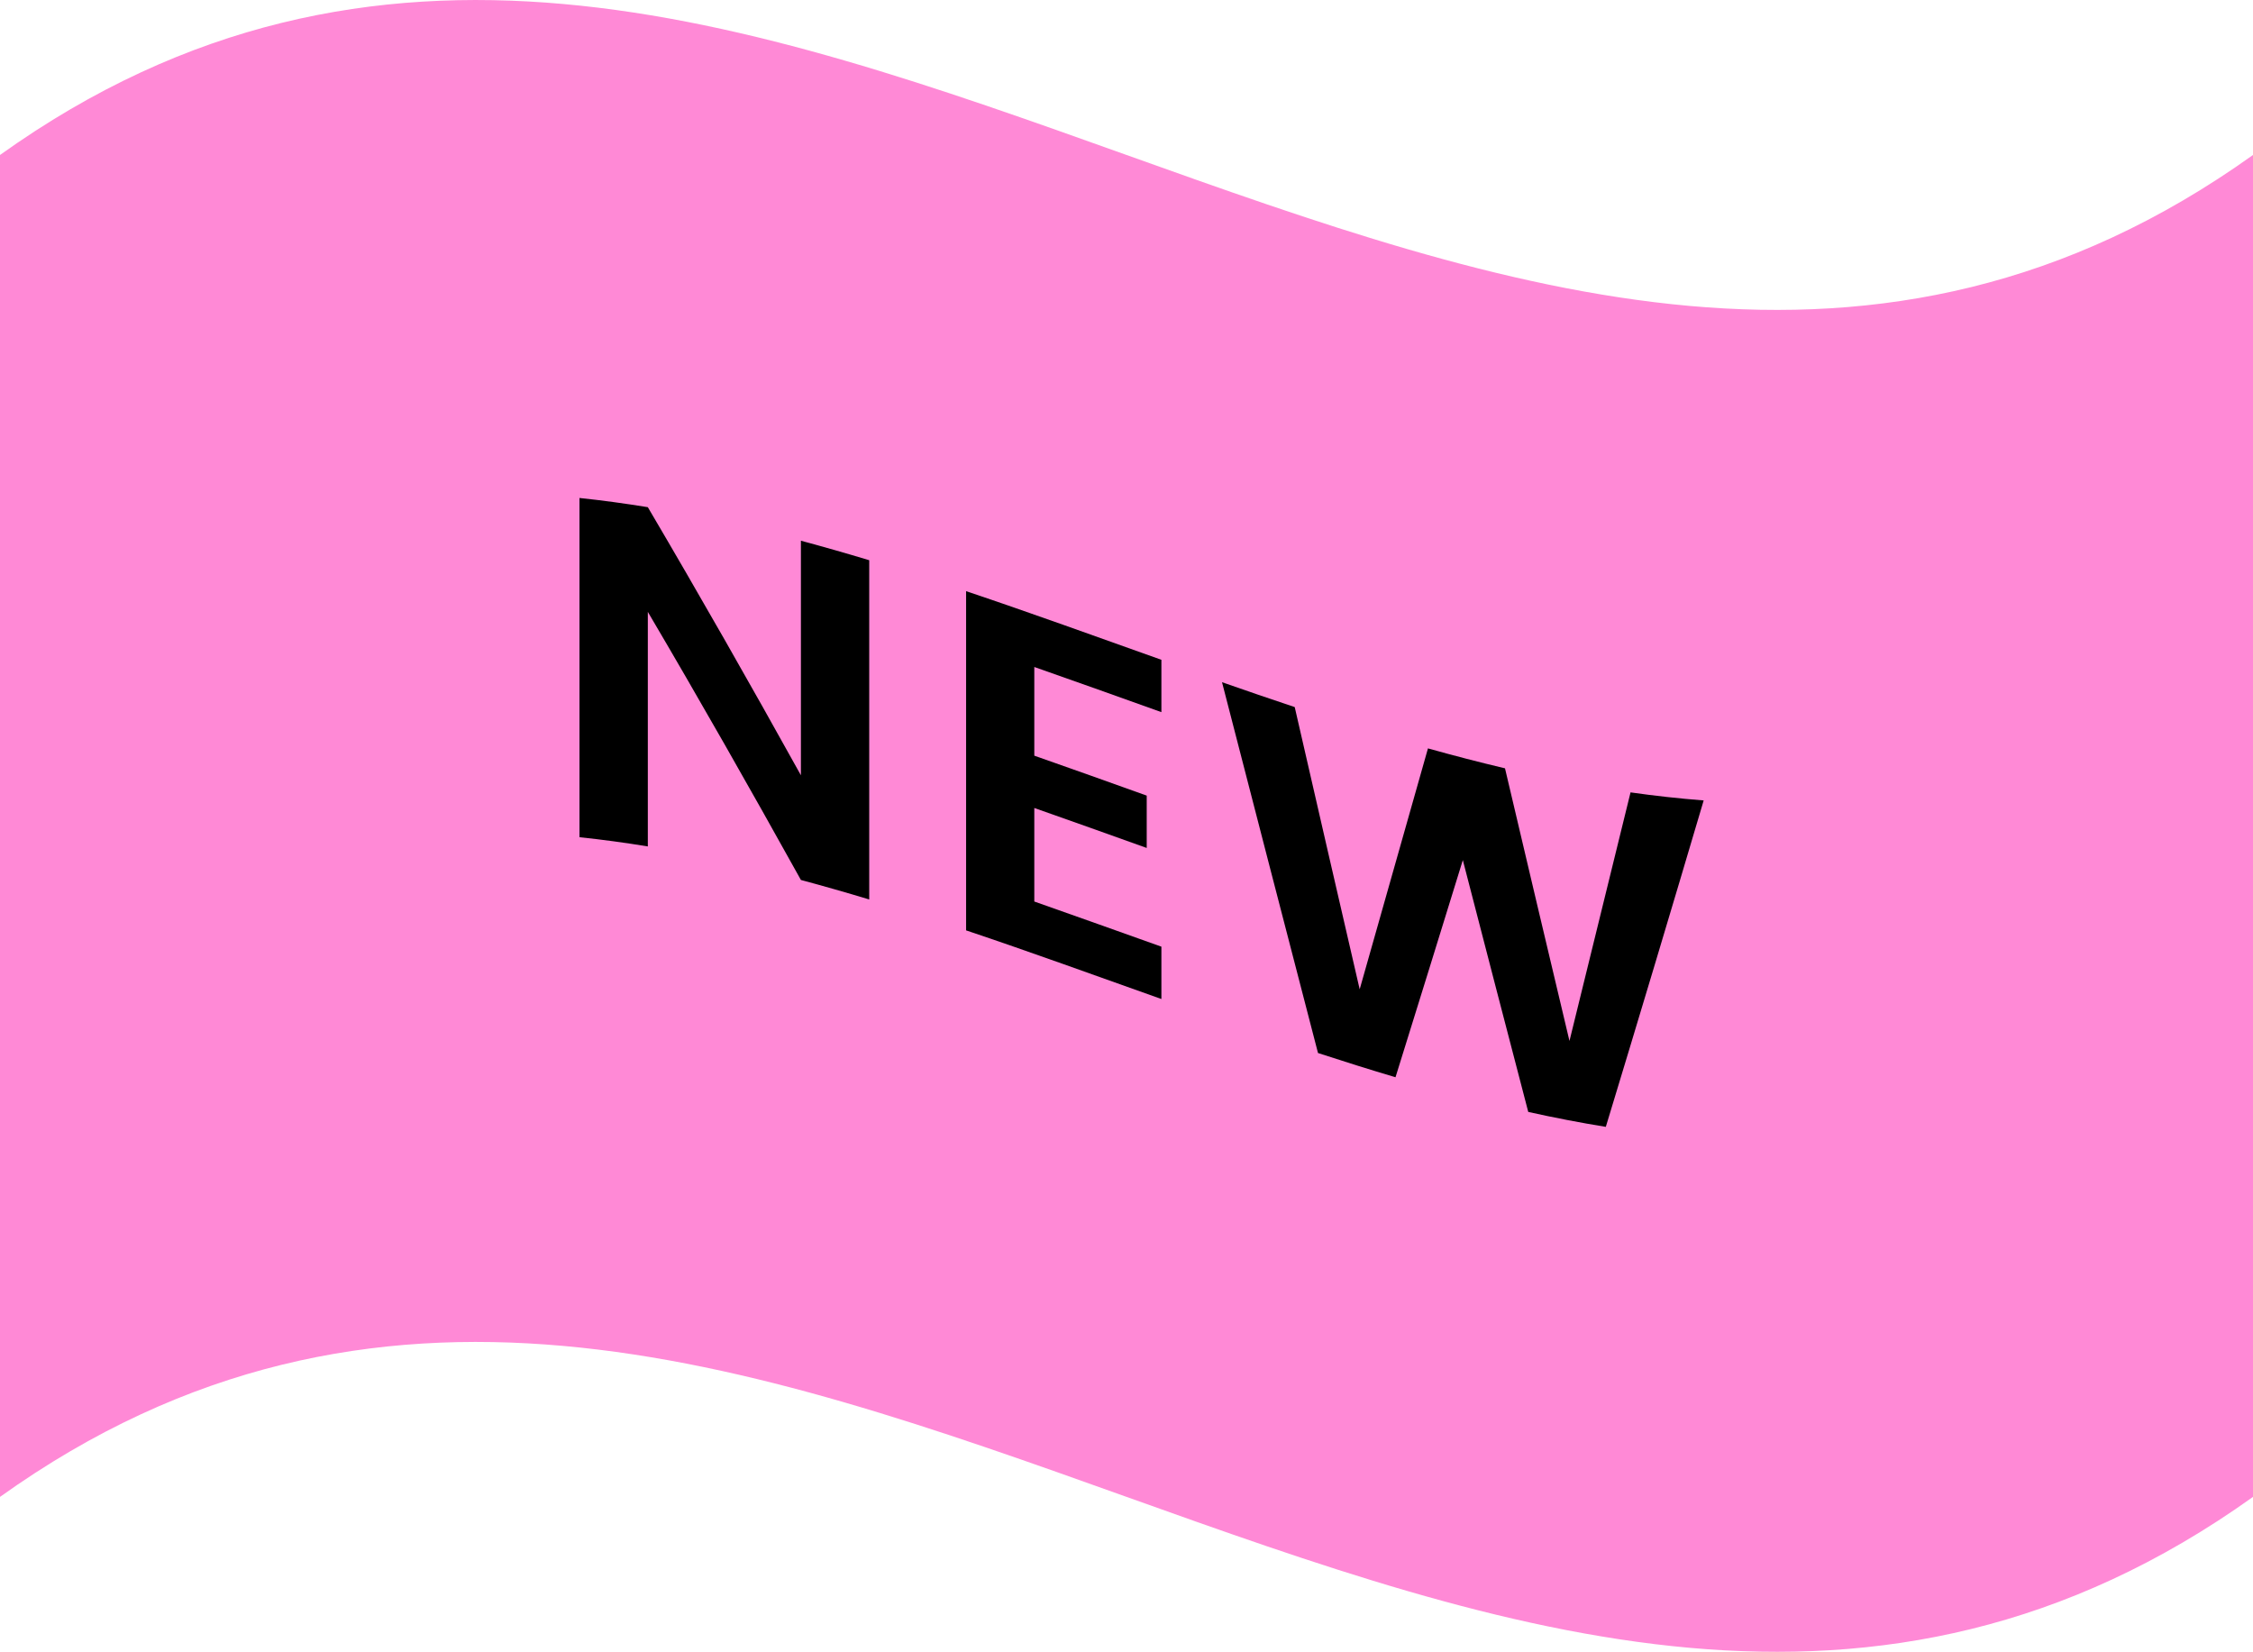 <svg xmlns="http://www.w3.org/2000/svg" width="78" height="57.184" viewBox="0 0 78 57.184"><path d="M78,51.82C52,70.4,26,33.238,0,51.82V5.365c26-18.583,52,18.582,78,0Z" transform="translate(0 0)" fill="#ff89d6"/><path d="M21.041,12.973q1.181.317,2.365.675V25.392q-1.184-.358-2.365-.675c-1.767-3.18-3.534-6.285-5.3-9.281v8.12c-.789-.129-1.578-.237-2.366-.319V11.493c.788.083,1.577.191,2.366.319,1.767,3,3.534,6.1,5.3,9.281Z" transform="translate(6.687 5.746)"/><path d="M29.059,16.02v1.812c-1.464-.522-2.93-1.05-4.4-1.563v3.07c1.3.455,2.6.92,3.892,1.383v1.812c-1.3-.464-2.595-.93-3.892-1.384v3.238c1.465.513,2.931,1.041,4.4,1.563v1.812c-2.255-.8-4.508-1.62-6.761-2.376V13.644c2.253.757,4.506,1.573,6.761,2.376" transform="translate(11.149 6.821)"/><path d="M42.346,19.559q1.267.18,2.534.279-1.694,5.726-3.388,11.3-1.343-.218-2.685-.517-1.132-4.336-2.265-8.718-1.166,3.78-2.331,7.518-1.341-.4-2.683-.839-1.663-6.4-3.323-12.837,1.258.441,2.517.861,1.123,4.9,2.249,9.77,1.181-4.154,2.364-8.34,1.334.374,2.667.69,1.116,4.745,2.232,9.438,1.055-4.277,2.113-8.6" transform="translate(14.102 7.872)"/></svg>